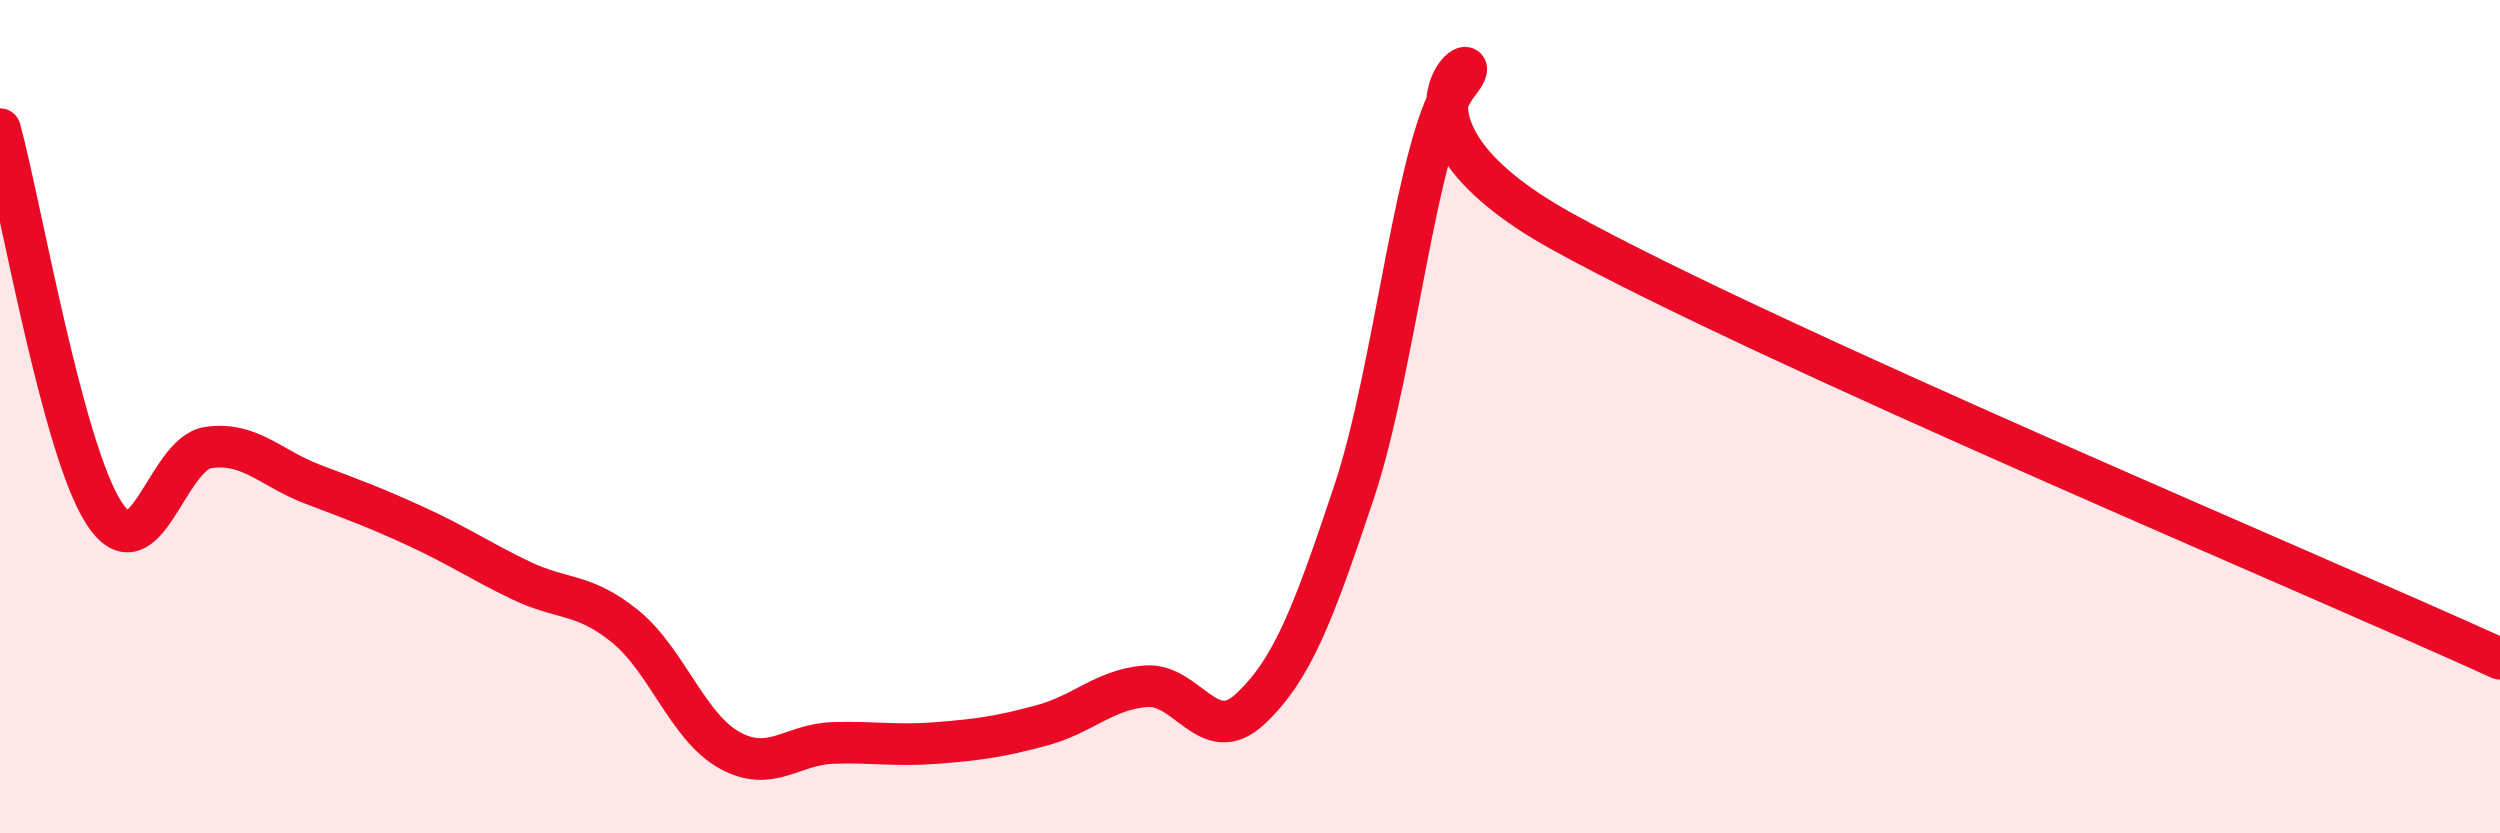 
    <svg width="60" height="20" viewBox="0 0 60 20" xmlns="http://www.w3.org/2000/svg">
      <path
        d="M 0,3.1 C 0.5,4.94 1.5,10.79 2.5,12.32 C 3.5,13.85 4,10.88 5,10.74 C 6,10.6 6.5,11.24 7.5,11.62 C 8.5,12 9,12.18 10,12.64 C 11,13.1 11.5,13.45 12.5,13.93 C 13.5,14.41 14,14.22 15,15.03 C 16,15.84 16.5,17.44 17.5,18 C 18.5,18.56 19,17.86 20,17.83 C 21,17.8 21.5,17.91 22.5,17.83 C 23.5,17.75 24,17.68 25,17.41 C 26,17.14 26.5,16.55 27.5,16.47 C 28.5,16.39 29,17.95 30,17.02 C 31,16.09 31.5,14.8 32.5,11.8 C 33.5,8.8 34,3.25 35,2 C 36,0.75 32.5,2.8 37.5,5.56 C 42.5,8.32 55.5,13.76 60,15.81L60 20L0 20Z"
        fill="#EB0A25"
        opacity="0.1"
        stroke-linecap="round"
        stroke-linejoin="round"
      />
      <path
        d="M 0,3.1 C 0.5,4.94 1.5,10.79 2.5,12.32 C 3.5,13.85 4,10.88 5,10.74 C 6,10.6 6.5,11.24 7.5,11.62 C 8.5,12 9,12.18 10,12.64 C 11,13.1 11.5,13.45 12.5,13.93 C 13.5,14.41 14,14.22 15,15.03 C 16,15.84 16.5,17.44 17.5,18 C 18.5,18.56 19,17.86 20,17.83 C 21,17.8 21.5,17.91 22.5,17.83 C 23.5,17.75 24,17.68 25,17.41 C 26,17.14 26.5,16.55 27.5,16.47 C 28.5,16.39 29,17.95 30,17.02 C 31,16.09 31.5,14.8 32.5,11.8 C 33.5,8.8 34,3.25 35,2 C 36,0.75 32.5,2.8 37.5,5.56 C 42.5,8.32 55.5,13.76 60,15.81"
        stroke="#EB0A25"
        stroke-width="1"
        fill="none"
        stroke-linecap="round"
        stroke-linejoin="round"
      />
    </svg>
  